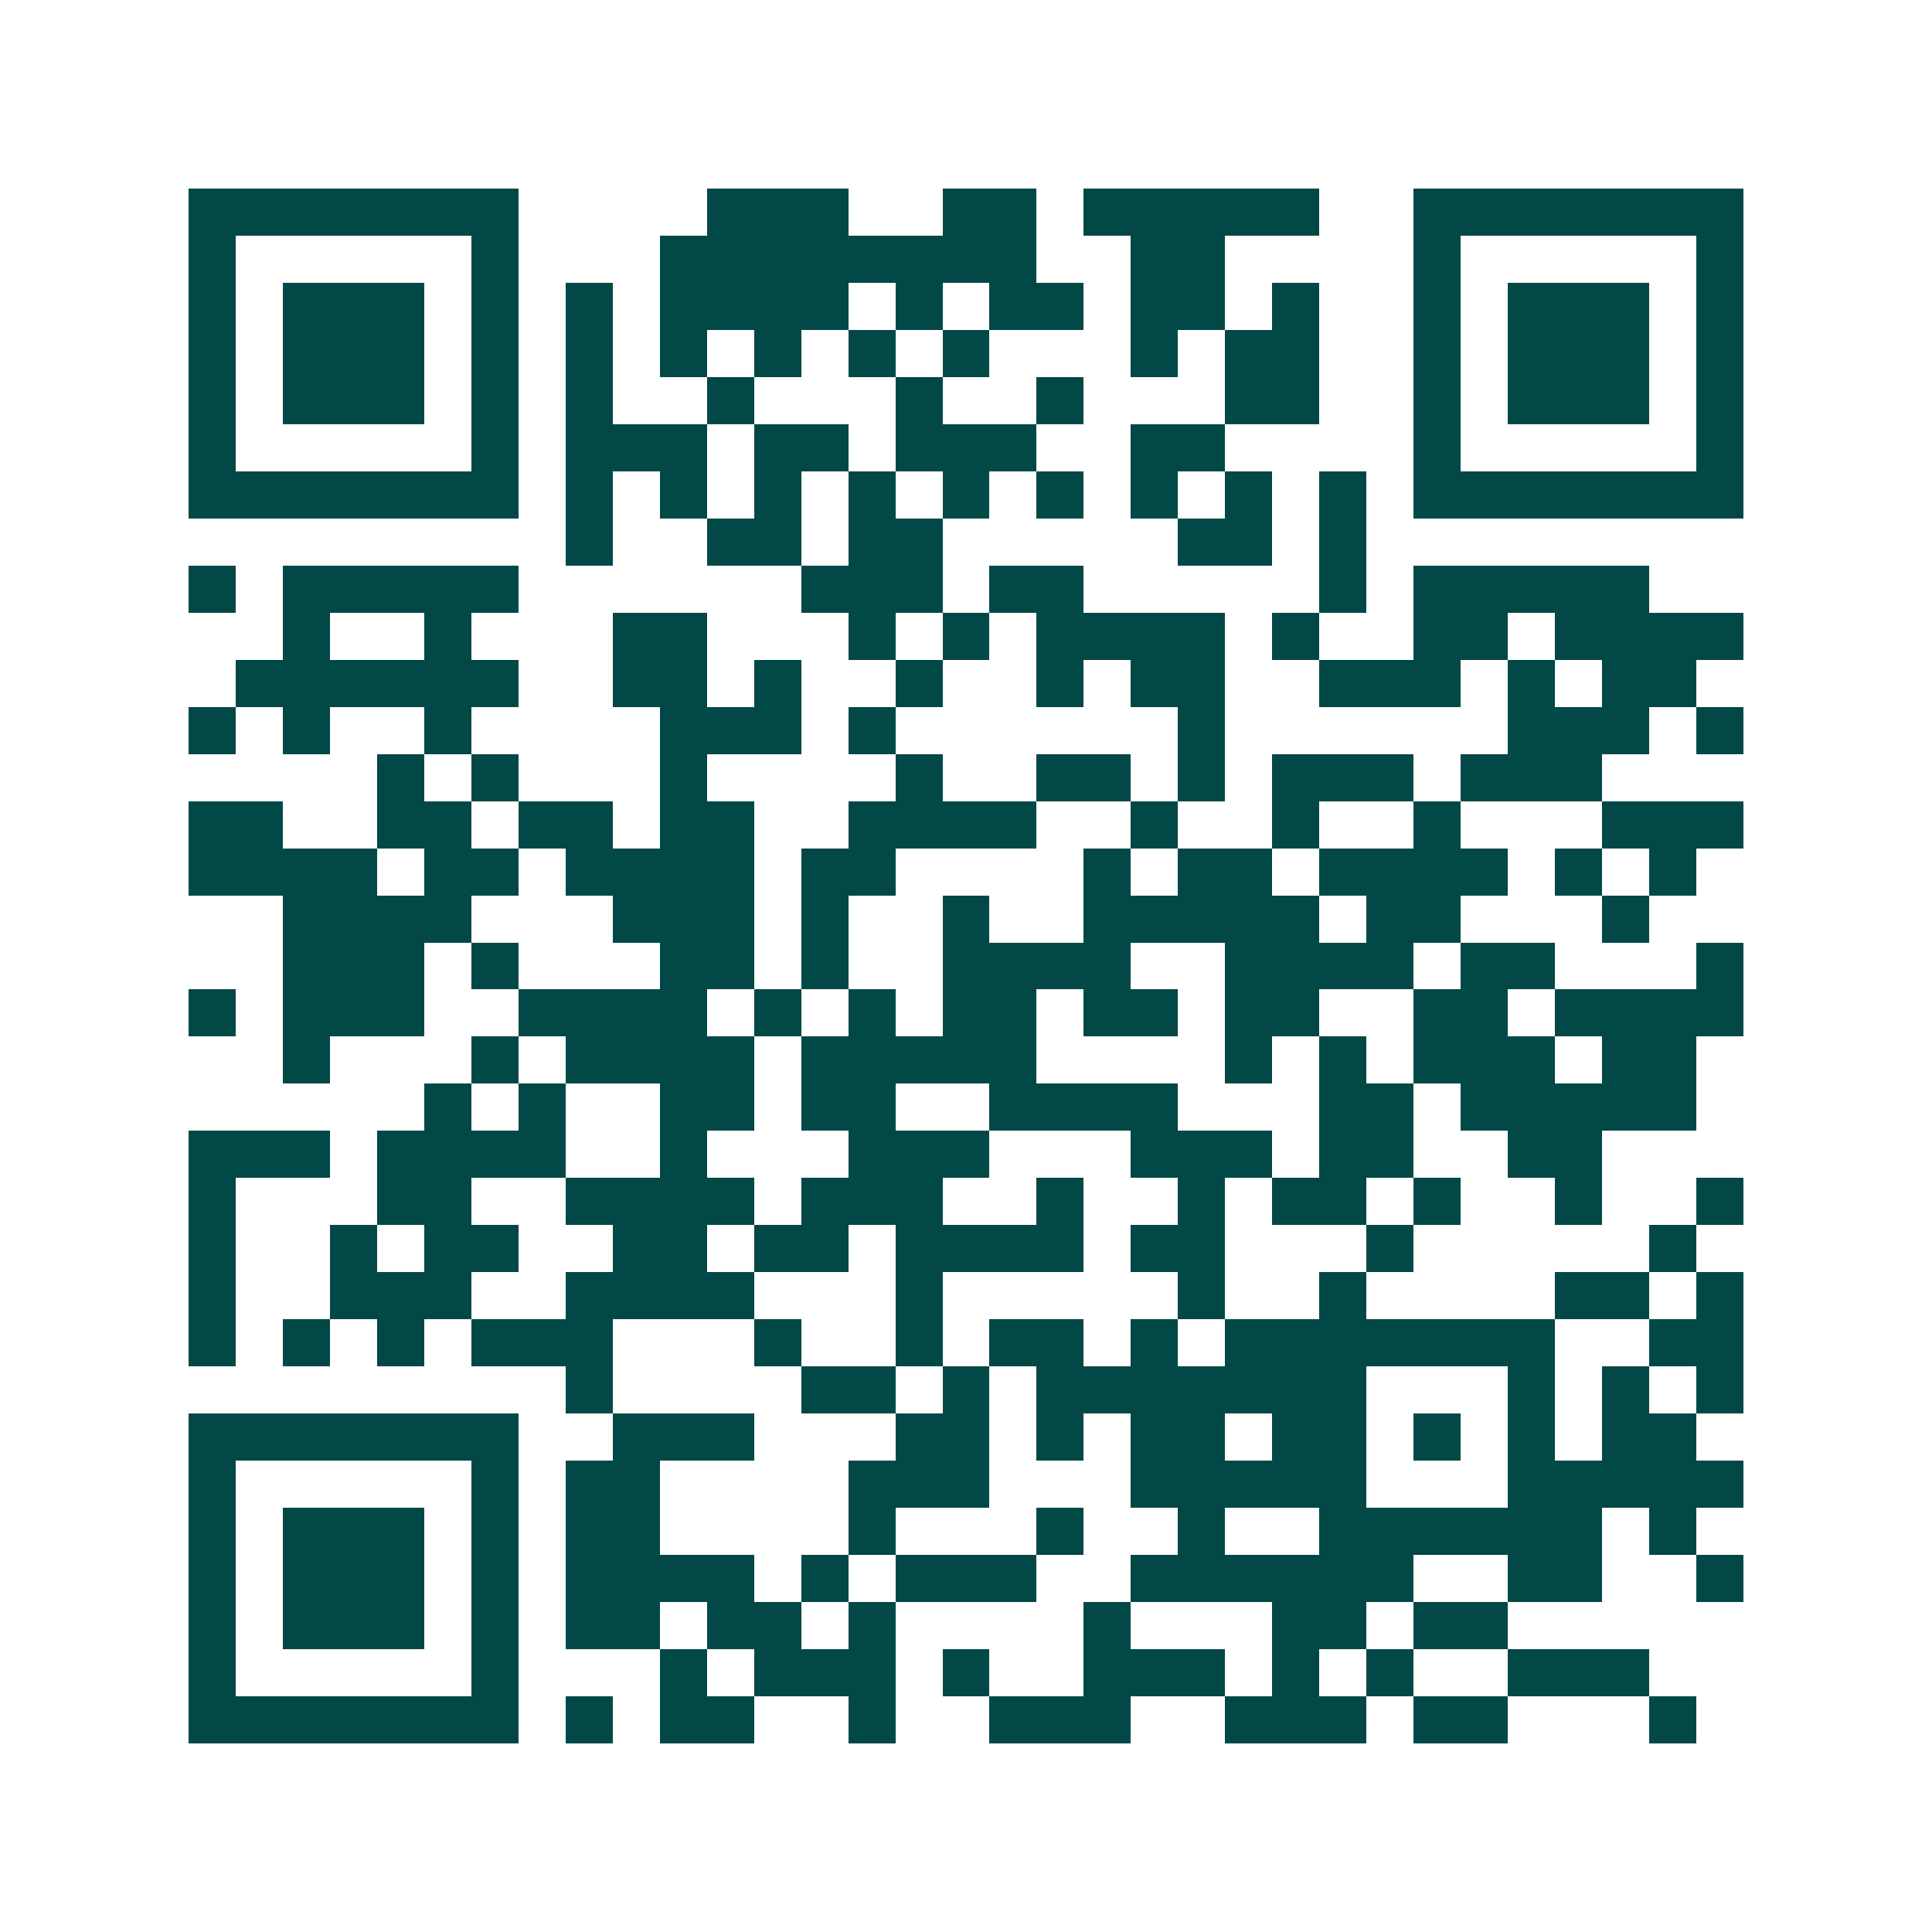 <svg xmlns="http://www.w3.org/2000/svg" width="200" height="200" viewBox="0 0 41 41" shape-rendering="crispEdges"><path fill="#ffffff" d="M0 0h41v41H0z"/><path stroke="#014847" d="M4 4.5h7m4 0h3m2 0h2m1 0h5m2 0h7M4 5.5h1m5 0h1m3 0h8m2 0h2m4 0h1m5 0h1M4 6.5h1m1 0h3m1 0h1m1 0h1m1 0h4m1 0h1m1 0h2m1 0h2m1 0h1m2 0h1m1 0h3m1 0h1M4 7.5h1m1 0h3m1 0h1m1 0h1m1 0h1m1 0h1m1 0h1m1 0h1m3 0h1m1 0h2m2 0h1m1 0h3m1 0h1M4 8.5h1m1 0h3m1 0h1m1 0h1m2 0h1m3 0h1m2 0h1m3 0h2m2 0h1m1 0h3m1 0h1M4 9.5h1m5 0h1m1 0h3m1 0h2m1 0h3m2 0h2m4 0h1m5 0h1M4 10.5h7m1 0h1m1 0h1m1 0h1m1 0h1m1 0h1m1 0h1m1 0h1m1 0h1m1 0h1m1 0h7M12 11.5h1m2 0h2m1 0h2m5 0h2m1 0h1M4 12.5h1m1 0h5m6 0h3m1 0h2m5 0h1m1 0h5M6 13.5h1m2 0h1m3 0h2m3 0h1m1 0h1m1 0h4m1 0h1m2 0h2m1 0h4M5 14.5h6m2 0h2m1 0h1m2 0h1m2 0h1m1 0h2m2 0h3m1 0h1m1 0h2M4 15.5h1m1 0h1m2 0h1m4 0h3m1 0h1m6 0h1m6 0h3m1 0h1M8 16.5h1m1 0h1m3 0h1m4 0h1m2 0h2m1 0h1m1 0h3m1 0h3M4 17.5h2m2 0h2m1 0h2m1 0h2m2 0h4m2 0h1m2 0h1m2 0h1m3 0h3M4 18.5h4m1 0h2m1 0h4m1 0h2m4 0h1m1 0h2m1 0h4m1 0h1m1 0h1M6 19.5h4m3 0h3m1 0h1m2 0h1m2 0h5m1 0h2m3 0h1M6 20.5h3m1 0h1m3 0h2m1 0h1m2 0h4m2 0h4m1 0h2m3 0h1M4 21.5h1m1 0h3m2 0h4m1 0h1m1 0h1m1 0h2m1 0h2m1 0h2m2 0h2m1 0h4M6 22.5h1m3 0h1m1 0h4m1 0h5m4 0h1m1 0h1m1 0h3m1 0h2M9 23.5h1m1 0h1m2 0h2m1 0h2m2 0h4m3 0h2m1 0h5M4 24.5h3m1 0h4m2 0h1m3 0h3m3 0h3m1 0h2m2 0h2M4 25.5h1m3 0h2m2 0h4m1 0h3m2 0h1m2 0h1m1 0h2m1 0h1m2 0h1m2 0h1M4 26.5h1m2 0h1m1 0h2m2 0h2m1 0h2m1 0h4m1 0h2m3 0h1m5 0h1M4 27.5h1m2 0h3m2 0h4m3 0h1m5 0h1m2 0h1m4 0h2m1 0h1M4 28.5h1m1 0h1m1 0h1m1 0h3m3 0h1m2 0h1m1 0h2m1 0h1m1 0h7m2 0h2M12 29.5h1m4 0h2m1 0h1m1 0h7m3 0h1m1 0h1m1 0h1M4 30.5h7m2 0h3m3 0h2m1 0h1m1 0h2m1 0h2m1 0h1m1 0h1m1 0h2M4 31.5h1m5 0h1m1 0h2m4 0h3m3 0h5m3 0h5M4 32.5h1m1 0h3m1 0h1m1 0h2m4 0h1m3 0h1m2 0h1m2 0h6m1 0h1M4 33.5h1m1 0h3m1 0h1m1 0h4m1 0h1m1 0h3m2 0h6m2 0h2m2 0h1M4 34.5h1m1 0h3m1 0h1m1 0h2m1 0h2m1 0h1m4 0h1m3 0h2m1 0h2M4 35.5h1m5 0h1m3 0h1m1 0h3m1 0h1m2 0h3m1 0h1m1 0h1m2 0h3M4 36.5h7m1 0h1m1 0h2m2 0h1m2 0h3m2 0h3m1 0h2m3 0h1"/></svg>

